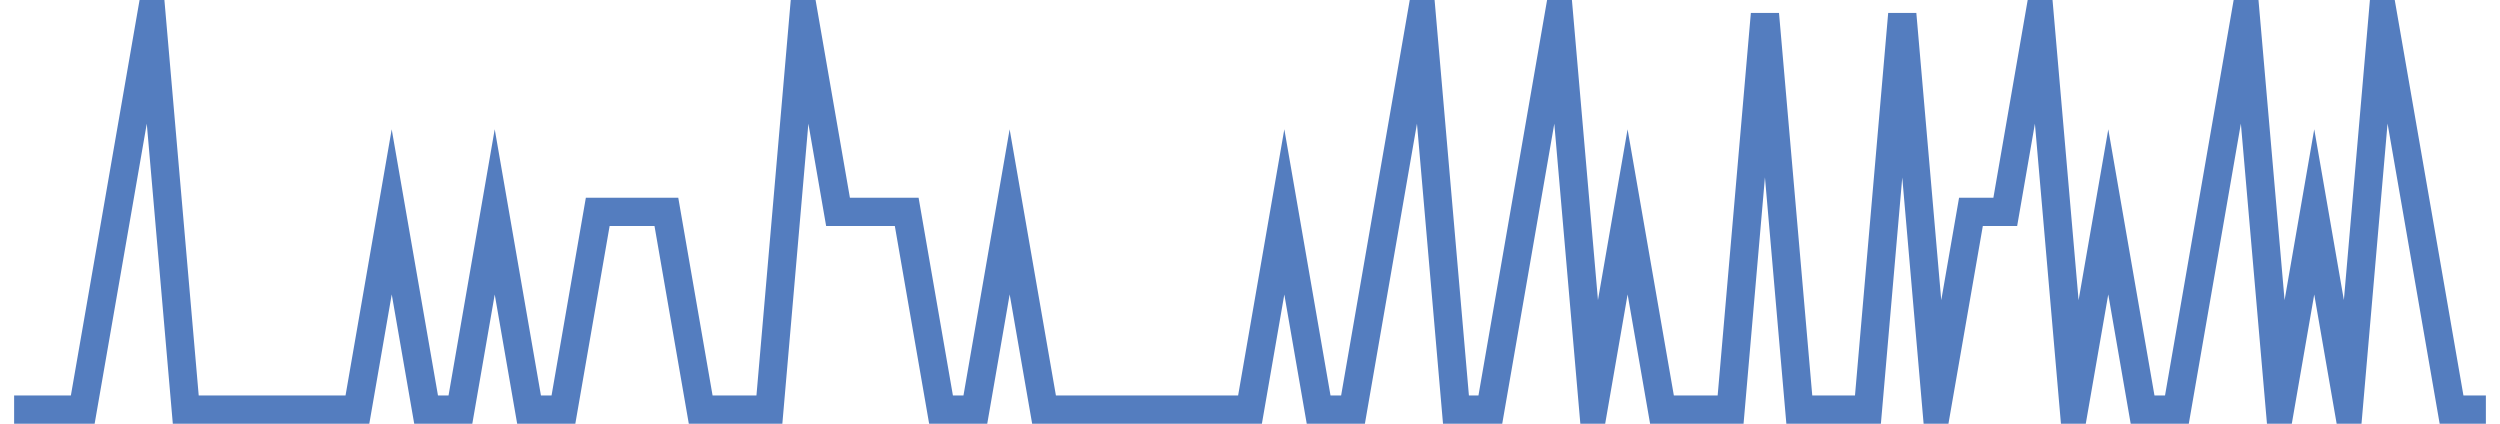 <?xml version="1.0" encoding="UTF-8"?>
<svg xmlns="http://www.w3.org/2000/svg" xmlns:xlink="http://www.w3.org/1999/xlink" width="177pt" height="30pt" viewBox="0 0 177 30" version="1.1">
<g id="surface22804671">
<path style="fill:none;stroke-width:2;stroke-linecap:butt;stroke-linejoin:miter;stroke:rgb(32.941%,49.02%,74.902%);stroke-opacity:1;stroke-miterlimit:10;" d="M 1 29 L 5.859 29 L 8.293 15 L 10.723 1 L 13.152 29 L 25.305 29 L 27.734 15 L 30.168 29 L 32.598 29 L 35.027 15 L 37.457 29 L 39.891 29 L 42.32 15 L 47.18 15 L 49.609 29 L 54.473 29 L 56.902 1 L 59.332 15 L 64.195 15 L 66.625 29 L 69.055 29 L 71.484 15 L 73.918 29 L 88.5 29 L 90.93 15 L 93.359 29 L 95.793 29 L 100.652 1 L 103.082 29 L 105.516 29 L 110.375 1 L 112.805 29 L 115.234 15 L 117.668 29 L 122.527 29 L 124.957 1 L 127.391 29 L 132.25 29 L 134.68 1 L 137.109 29 L 139.543 15 L 141.973 15 L 144.402 1 L 146.832 29 L 149.266 15 L 151.695 29 L 154.125 29 L 158.984 1 L 161.418 29 L 163.848 15 L 166.277 29 L 168.707 1 L 171.141 15 L 173.57 29 L 176 29 "/>
</g>
</svg>
